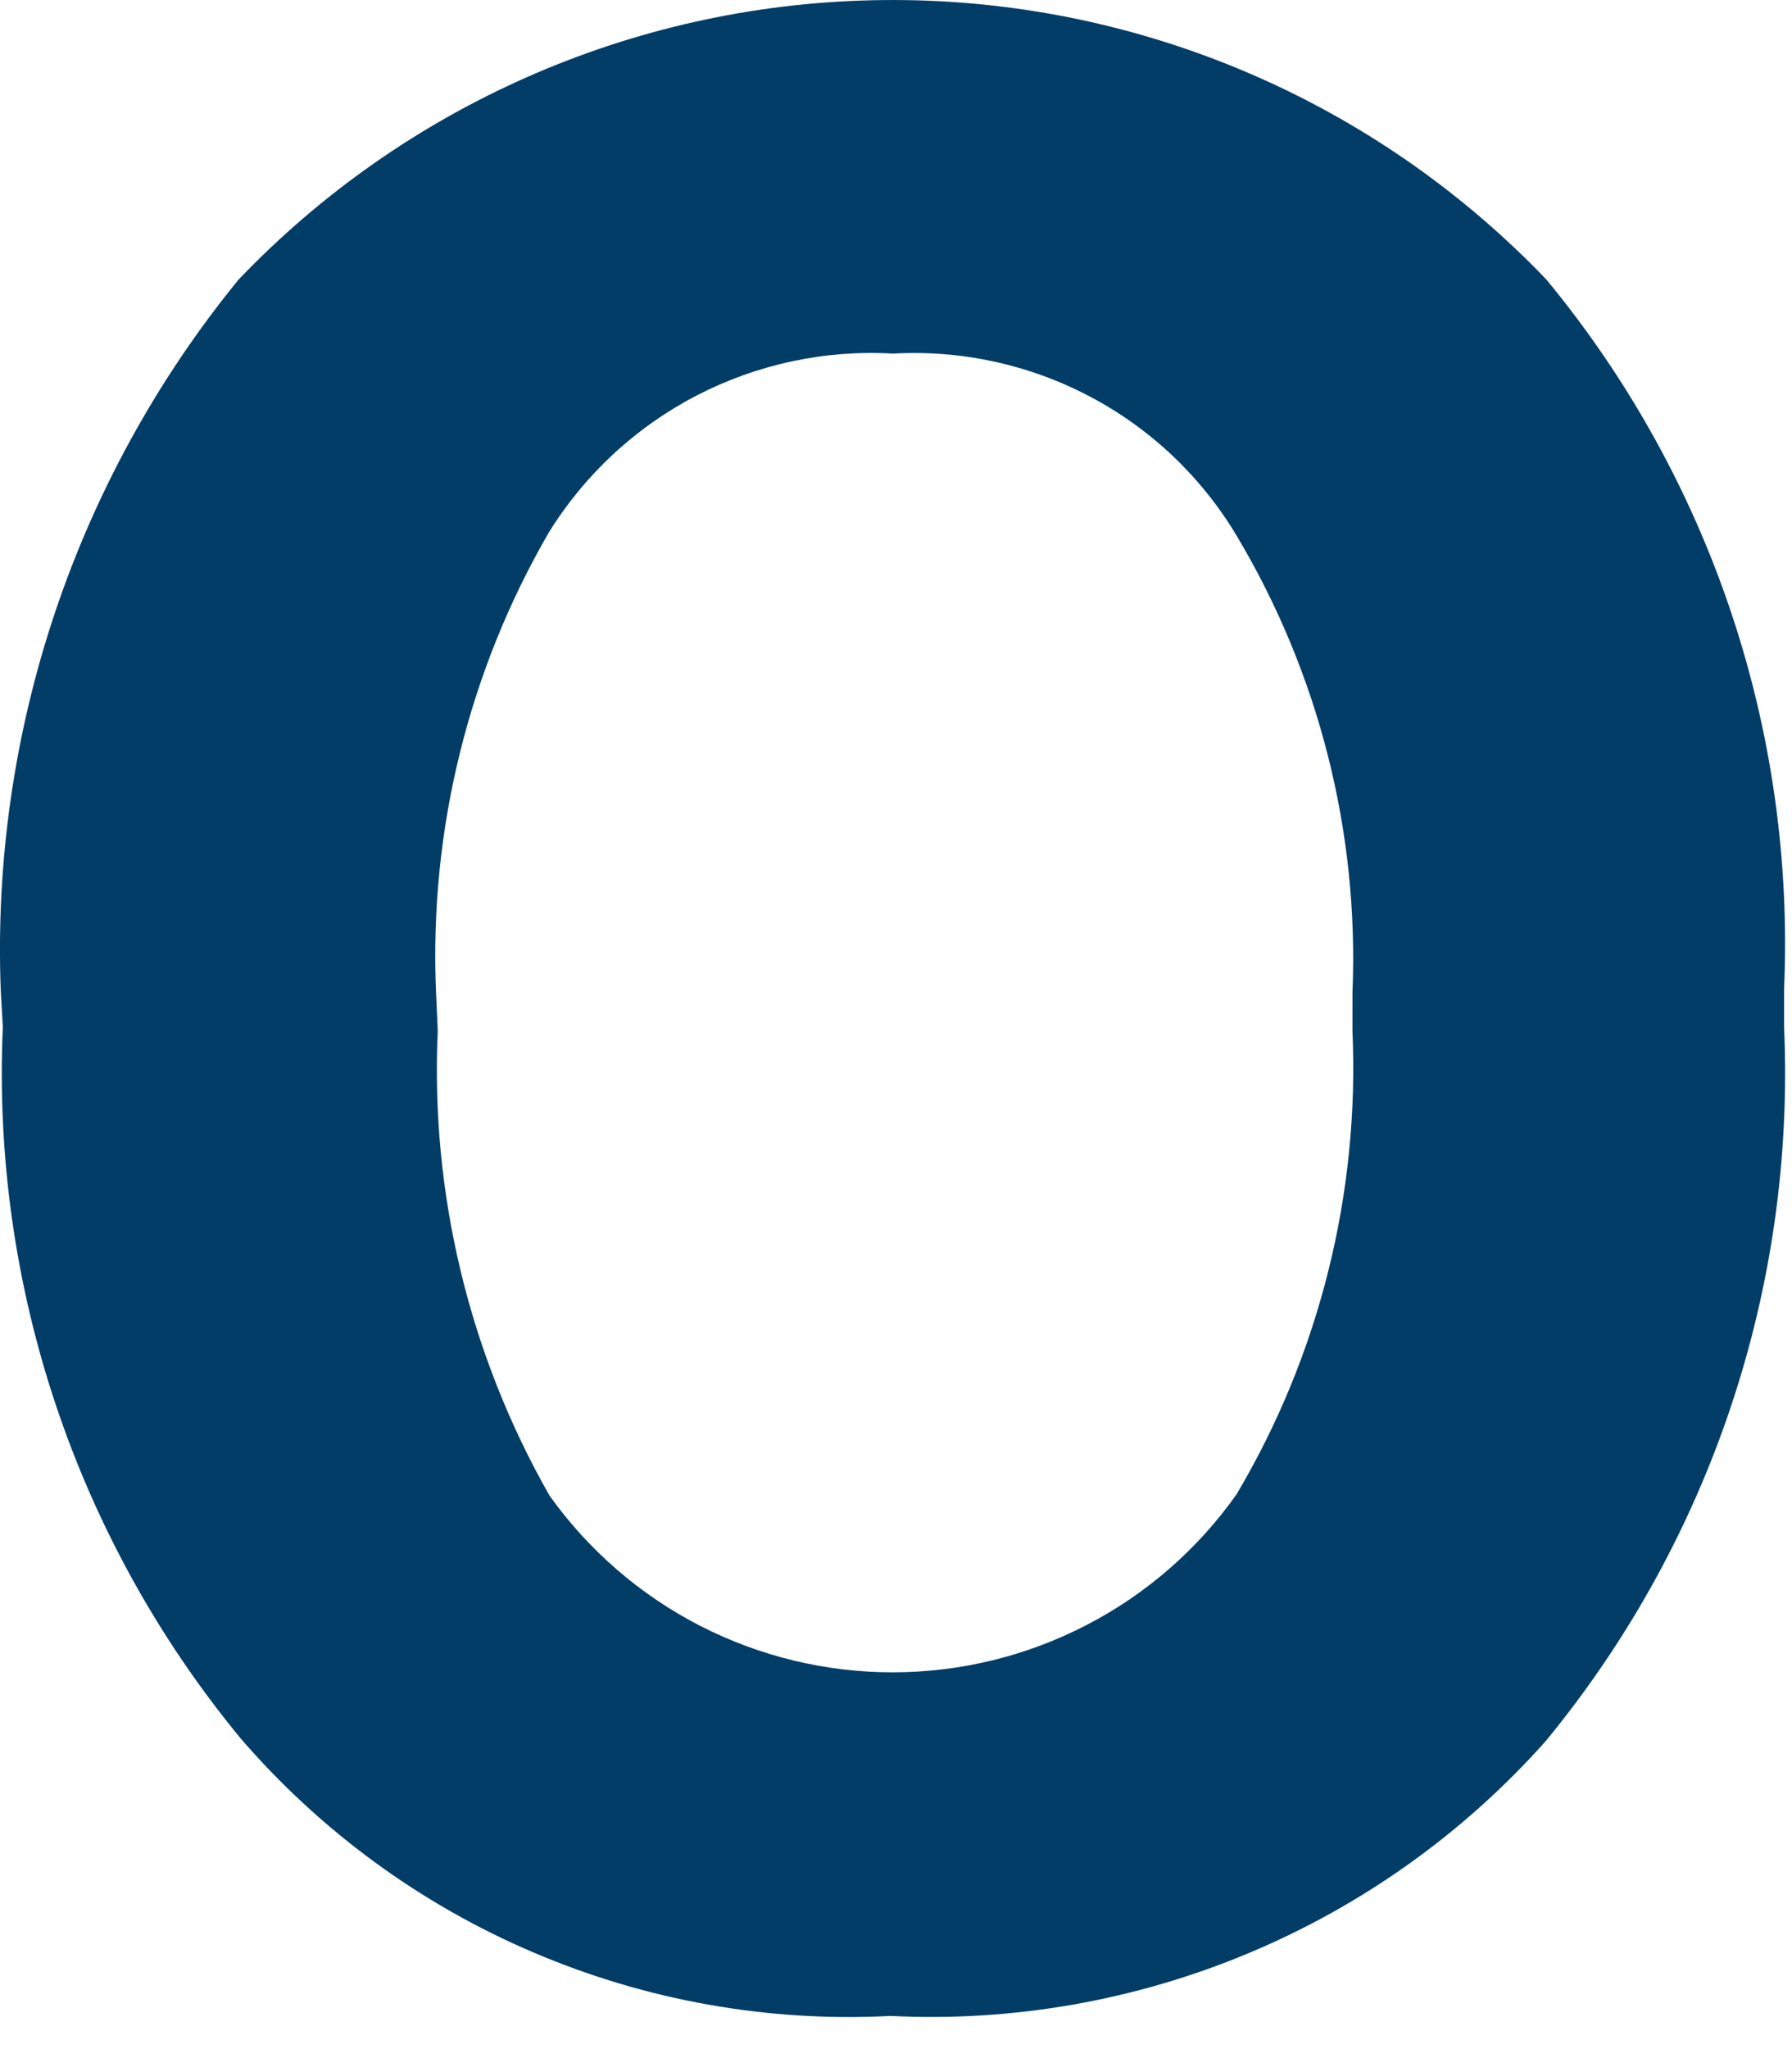 <?xml version="1.0" encoding="utf-8"?>
<svg xmlns="http://www.w3.org/2000/svg" fill="none" height="100%" overflow="visible" preserveAspectRatio="none" style="display: block;" viewBox="0 0 14 16" width="100%">
<path d="M1.863 2.184C3.158 0.829 4.939 0.044 6.813 0.002C8.687 -0.041 10.501 0.663 11.857 1.959C11.934 2.032 12.009 2.107 12.082 2.184C13.365 3.737 14.026 5.71 13.938 7.723V8.019C14.028 10.044 13.364 12.031 12.075 13.596C11.436 14.313 10.645 14.878 9.759 15.249C8.874 15.62 7.916 15.789 6.957 15.741C6.002 15.791 5.047 15.621 4.167 15.245C3.286 14.87 2.504 14.297 1.879 13.573C0.595 12.015 -0.067 10.037 0.022 8.02L0.006 7.736C-0.072 5.721 0.588 3.747 1.863 2.184ZM3.42 8.05C3.362 9.318 3.665 10.575 4.293 11.678C4.598 12.105 5.001 12.454 5.468 12.694C5.936 12.934 6.454 13.059 6.979 13.058C7.505 13.057 8.021 12.931 8.488 12.689C8.955 12.448 9.356 12.098 9.66 11.669C10.308 10.577 10.622 9.319 10.566 8.05V7.754C10.619 6.5 10.304 5.258 9.66 4.181C9.385 3.722 8.99 3.347 8.516 3.097C8.043 2.847 7.511 2.731 6.977 2.761C6.445 2.73 5.914 2.844 5.441 3.089C4.967 3.335 4.569 3.704 4.288 4.157C3.659 5.242 3.354 6.484 3.406 7.737L3.42 8.05Z" fill="#013D67" id="Vector"/>
</svg>